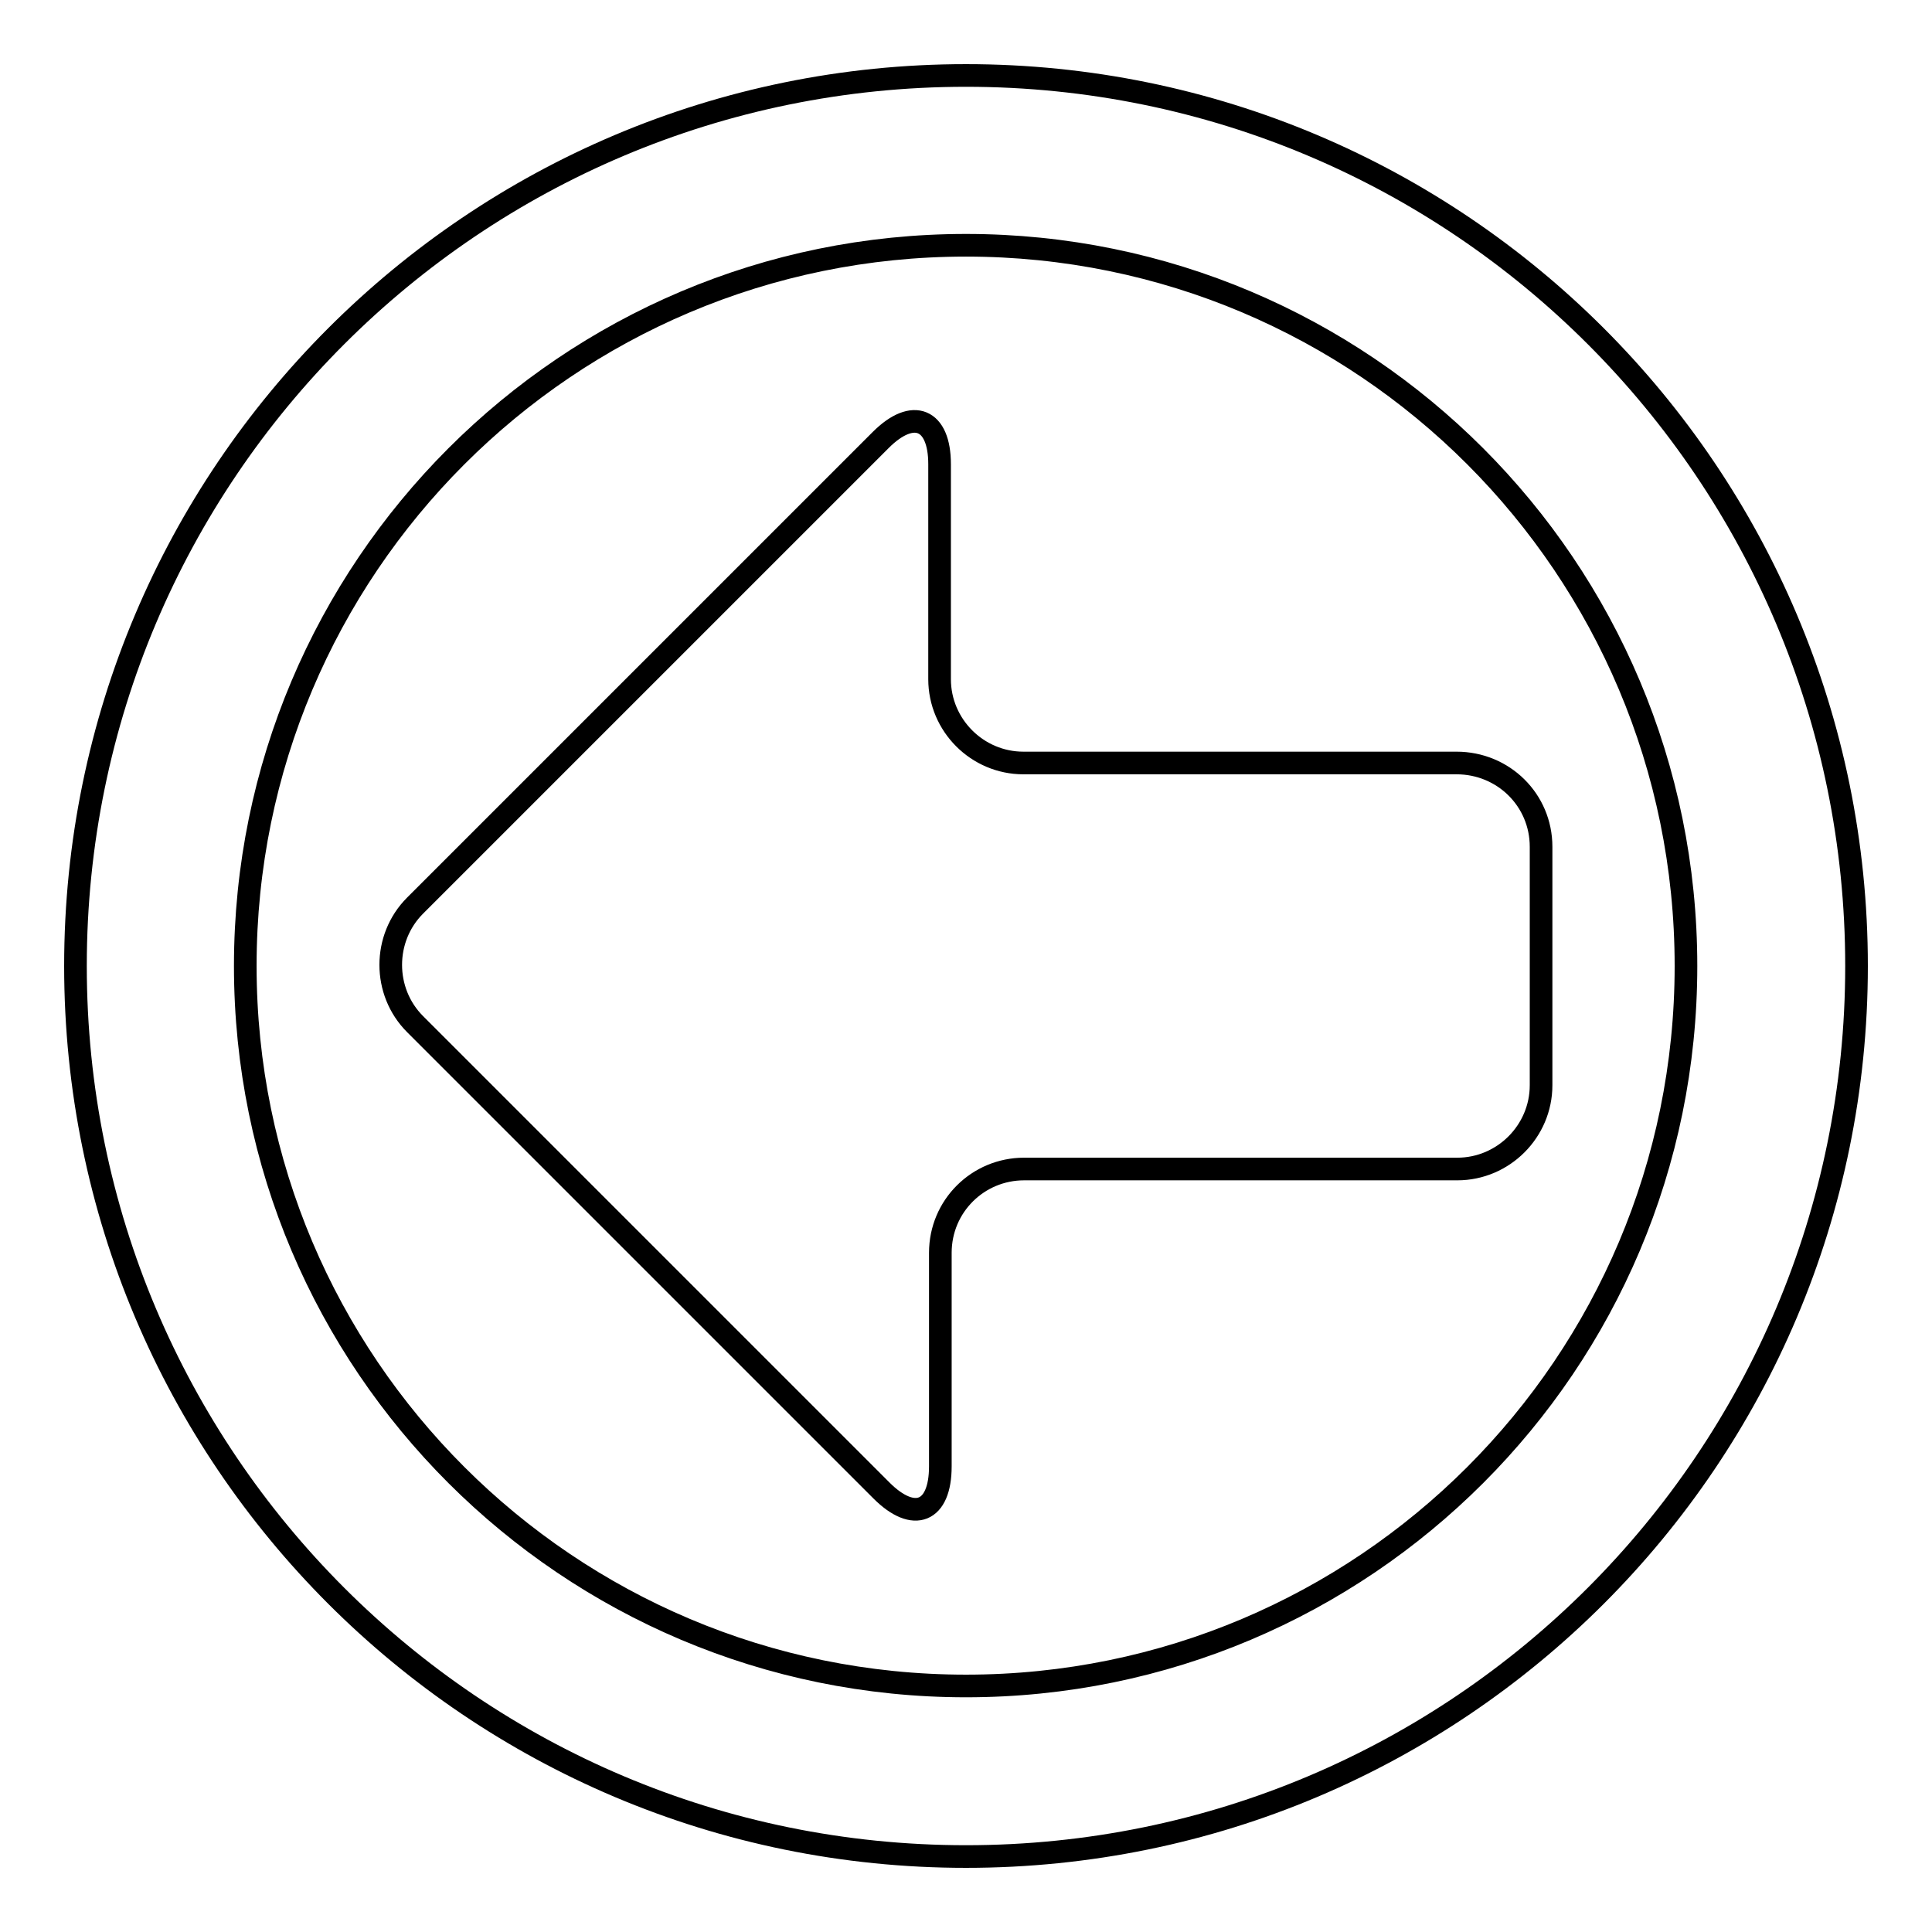 <?xml version="1.0" encoding="utf-8"?>
<!-- Svg Vector Icons : http://www.onlinewebfonts.com/icon -->
<!DOCTYPE svg PUBLIC "-//W3C//DTD SVG 1.1//EN" "http://www.w3.org/Graphics/SVG/1.1/DTD/svg11.dtd">
<svg version="1.1" xmlns="http://www.w3.org/2000/svg" xmlns:xlink="http://www.w3.org/1999/xlink" x="0px" y="0px" viewBox="0 0 256 256" enable-background="new 0 0 256 256" xml:space="preserve">
<g><g><g><path stroke-width="3" fill-opacity="0" stroke="#000000"  d="M128,10C62.8,10,10,62.8,10,128c0,65.2,52.8,118,118,118c65.2,0,118-52.8,118-118C246,62.8,193.2,10,128,10z M128,223.4c-52.7,0-95.5-42.7-95.5-95.4c0-52.7,42.7-95.5,95.5-95.5c52.7,0,95.4,42.7,95.4,95.5C223.4,180.7,180.7,223.4,128,223.4z M204.2,112.2v31.6c0,6.1-5,11.1-11.1,11.1h-57.4c-6.1,0-11.1,4.9-11.1,11.1v28.3c0,6.1-3.5,7.5-7.8,3.2l-61.8-61.8c-4.3-4.3-4.3-11.4,0-15.7l61.7-61.7c4.3-4.3,7.8-2.8,7.8,3.2V90c0,6.1,5,11.1,11.1,11.1h57.4C199.2,101.1,204.2,106,204.2,112.2z"/></g><g></g><g></g><g></g><g></g><g></g><g></g><g></g><g></g><g></g><g></g><g></g><g></g><g></g><g></g><g></g></g></g>
</svg>
